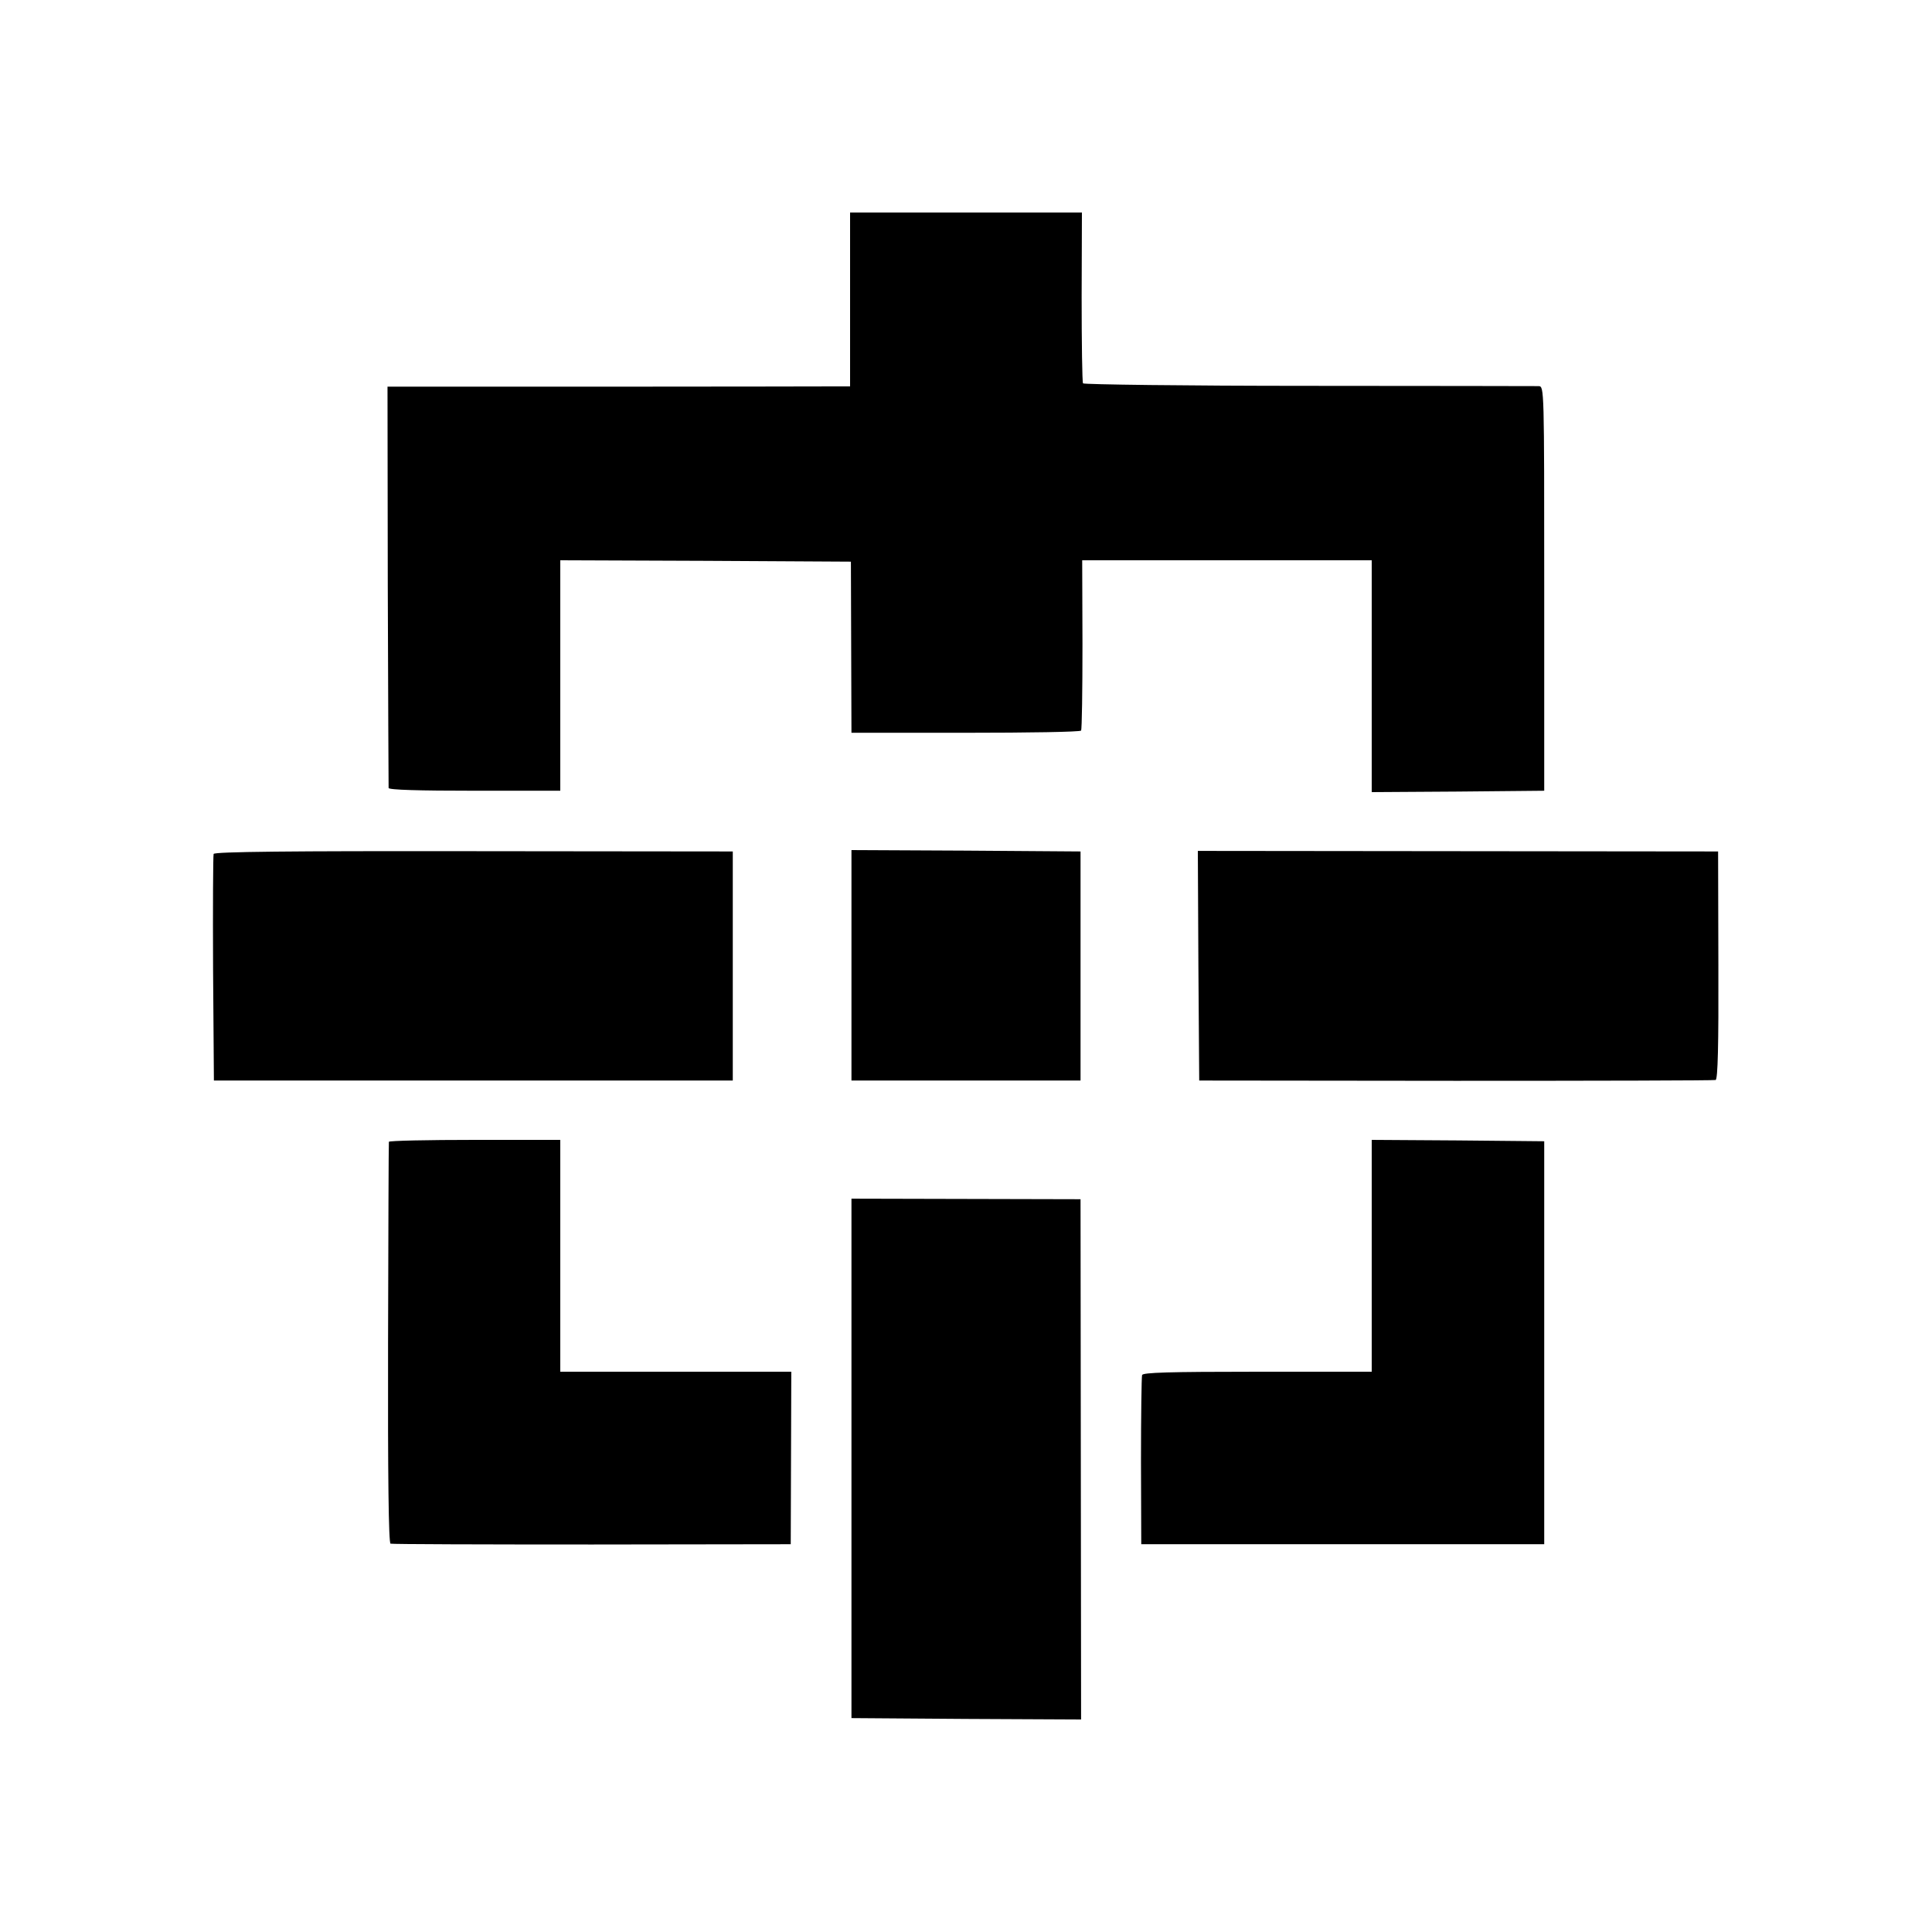 <?xml version="1.0" standalone="no"?>
<!DOCTYPE svg PUBLIC "-//W3C//DTD SVG 20010904//EN"
 "http://www.w3.org/TR/2001/REC-SVG-20010904/DTD/svg10.dtd">
<svg version="1.0" xmlns="http://www.w3.org/2000/svg"
 width="700pt" height="700pt" viewBox="0 0 700 700"
 preserveAspectRatio="xMidYMid meet">
<g transform="translate(0,700) scale(0.1,-0.1)"
fill="#000000" stroke="none">
<path d="M3080 5915 l0 -315 -52 0 c-29 0 -407 -1 -839 -1 l-785 0 1 -722 c1
-397 3 -727 3 -732 1 -7 111 -10 312 -10 l310 0 0 418 0 417 526 -2 527 -3 1
-310 1 -310 413 0 c228 0 416 3 419 8 3 5 5 145 5 313 l-1 304 524 0 525 0 0
-420 0 -420 313 2 312 3 0 733 c0 727 0 732 -20 733 -11 0 -386 1 -833 1 -447
0 -815 5 -818 9 -3 5 -5 146 -5 314 l1 305 -420 0 -420 0 0 -315z"/>
<path d="M774 3906 c-2 -6 -3 -193 -2 -416 l3 -405 940 0 940 0 0 415 0 415
-938 1 c-670 1 -940 -2 -943 -10z"/>
<path d="M3085 3503 l0 -418 415 0 415 0 0 415 0 415 -415 3 -415 2 0 -417z"/>
<path d="M4342 3501 l3 -416 930 -1 c512 0 935 1 941 3 8 3 11 124 10 416 l-1
412 -943 1 -942 1 2 -416z"/>
<path d="M1409 2863 c-1 -5 -2 -333 -3 -730 -1 -481 2 -724 9 -726 5 -2 334
-3 730 -3 l720 1 1 313 1 312 -419 0 -418 0 0 420 0 420 -310 0 c-170 0 -311
-3 -311 -7z"/>
<path d="M4970 2450 l0 -420 -414 0 c-322 0 -415 -3 -418 -12 -2 -7 -4 -148
-4 -313 l1 -300 730 0 730 0 0 730 0 730 -312 3 -313 2 0 -420z"/>
<path d="M3085 1716 l0 -941 416 -3 416 -2 -1 942 -1 943 -415 1 -415 1 0
-941z"/>
</g>
</svg>
